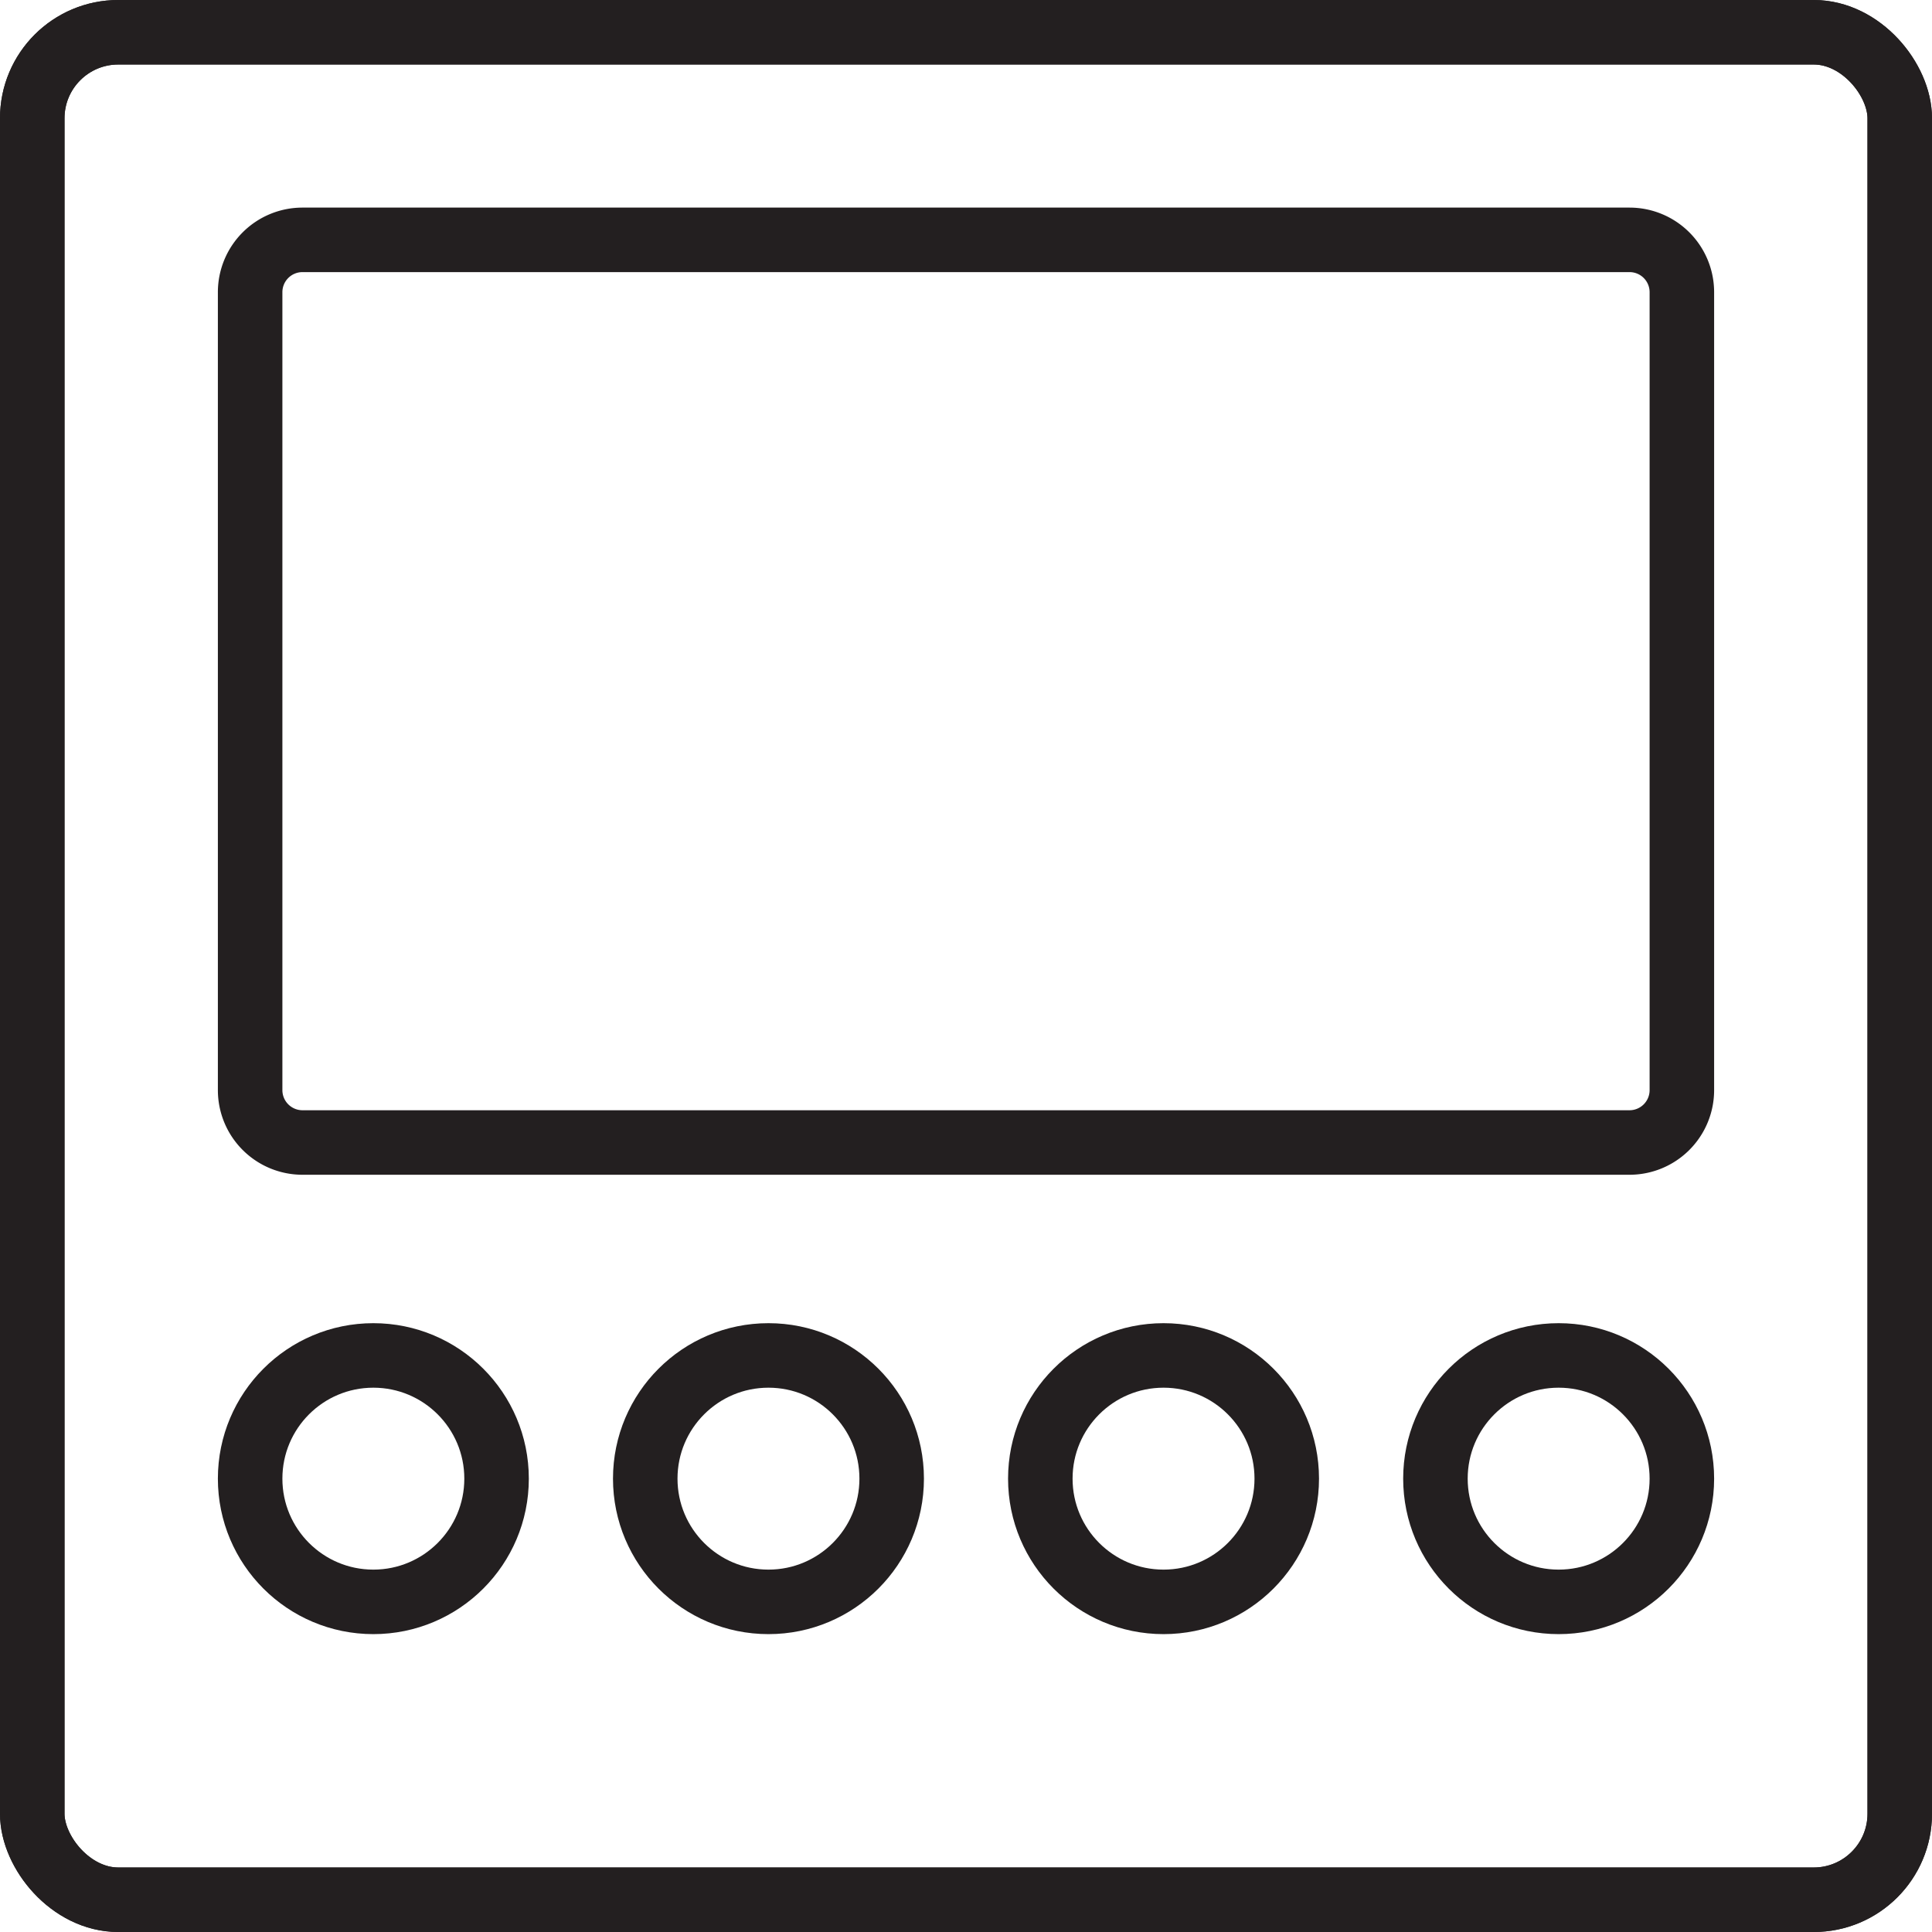 <?xml version="1.0" encoding="UTF-8"?>
<svg xmlns="http://www.w3.org/2000/svg" xmlns:xlink="http://www.w3.org/1999/xlink" width="44.922" height="44.922" viewBox="0 0 44.922 44.922">
  <defs>
    <clipPath id="clip-path">
      <rect id="Rectangle_656" data-name="Rectangle 656" width="44.922" height="44.922" transform="translate(0 0)" fill="none"></rect>
    </clipPath>
  </defs>
  <g id="solidna-funkcjonalna-klawiatura" transform="translate(0 0)">
    <g id="Group_1685" data-name="Group 1685" clip-path="url(#clip-path)">
      <rect id="Rectangle_653" data-name="Rectangle 653" width="43.422" height="43.422" rx="2" transform="translate(0.75 0.75)" fill="none" stroke="#231f20" stroke-miterlimit="10" stroke-width="1.5"></rect>
      <path id="Rectangle_654" data-name="Rectangle 654" d="M1.217,0H32.073A1.217,1.217,0,0,1,33.29,1.217V19.77a1.218,1.218,0,0,1-1.218,1.218H1.218A1.218,1.218,0,0,1,0,19.77V1.217A1.217,1.217,0,0,1,1.217,0Z" transform="translate(5.816 5.577)" fill="none" stroke="#231f20" stroke-miterlimit="10" stroke-width="1.5"></path>
      <circle id="Ellipse_60" data-name="Ellipse 60" cx="2.865" cy="2.865" r="2.865" transform="translate(5.816 31.516)" fill="none" stroke="#231f20" stroke-miterlimit="10" stroke-width="1.5"></circle>
      <circle id="Ellipse_61" data-name="Ellipse 61" cx="2.865" cy="2.865" r="2.865" transform="translate(15.003 31.516)" fill="none" stroke="#231f20" stroke-miterlimit="10" stroke-width="1.5"></circle>
      <circle id="Ellipse_62" data-name="Ellipse 62" cx="2.865" cy="2.865" r="2.865" transform="translate(24.189 31.516)" fill="none" stroke="#231f20" stroke-miterlimit="10" stroke-width="1.5"></circle>
      <circle id="Ellipse_63" data-name="Ellipse 63" cx="2.865" cy="2.865" r="2.865" transform="translate(33.376 31.516)" fill="none" stroke="#231f20" stroke-miterlimit="10" stroke-width="1.5"></circle>
      <rect id="Rectangle_655" data-name="Rectangle 655" width="43.422" height="43.422" rx="2" transform="translate(0.75 0.75)" fill="none" stroke="#231f20" stroke-miterlimit="10" stroke-width="1.5"></rect>
    </g>
  </g>
</svg>
